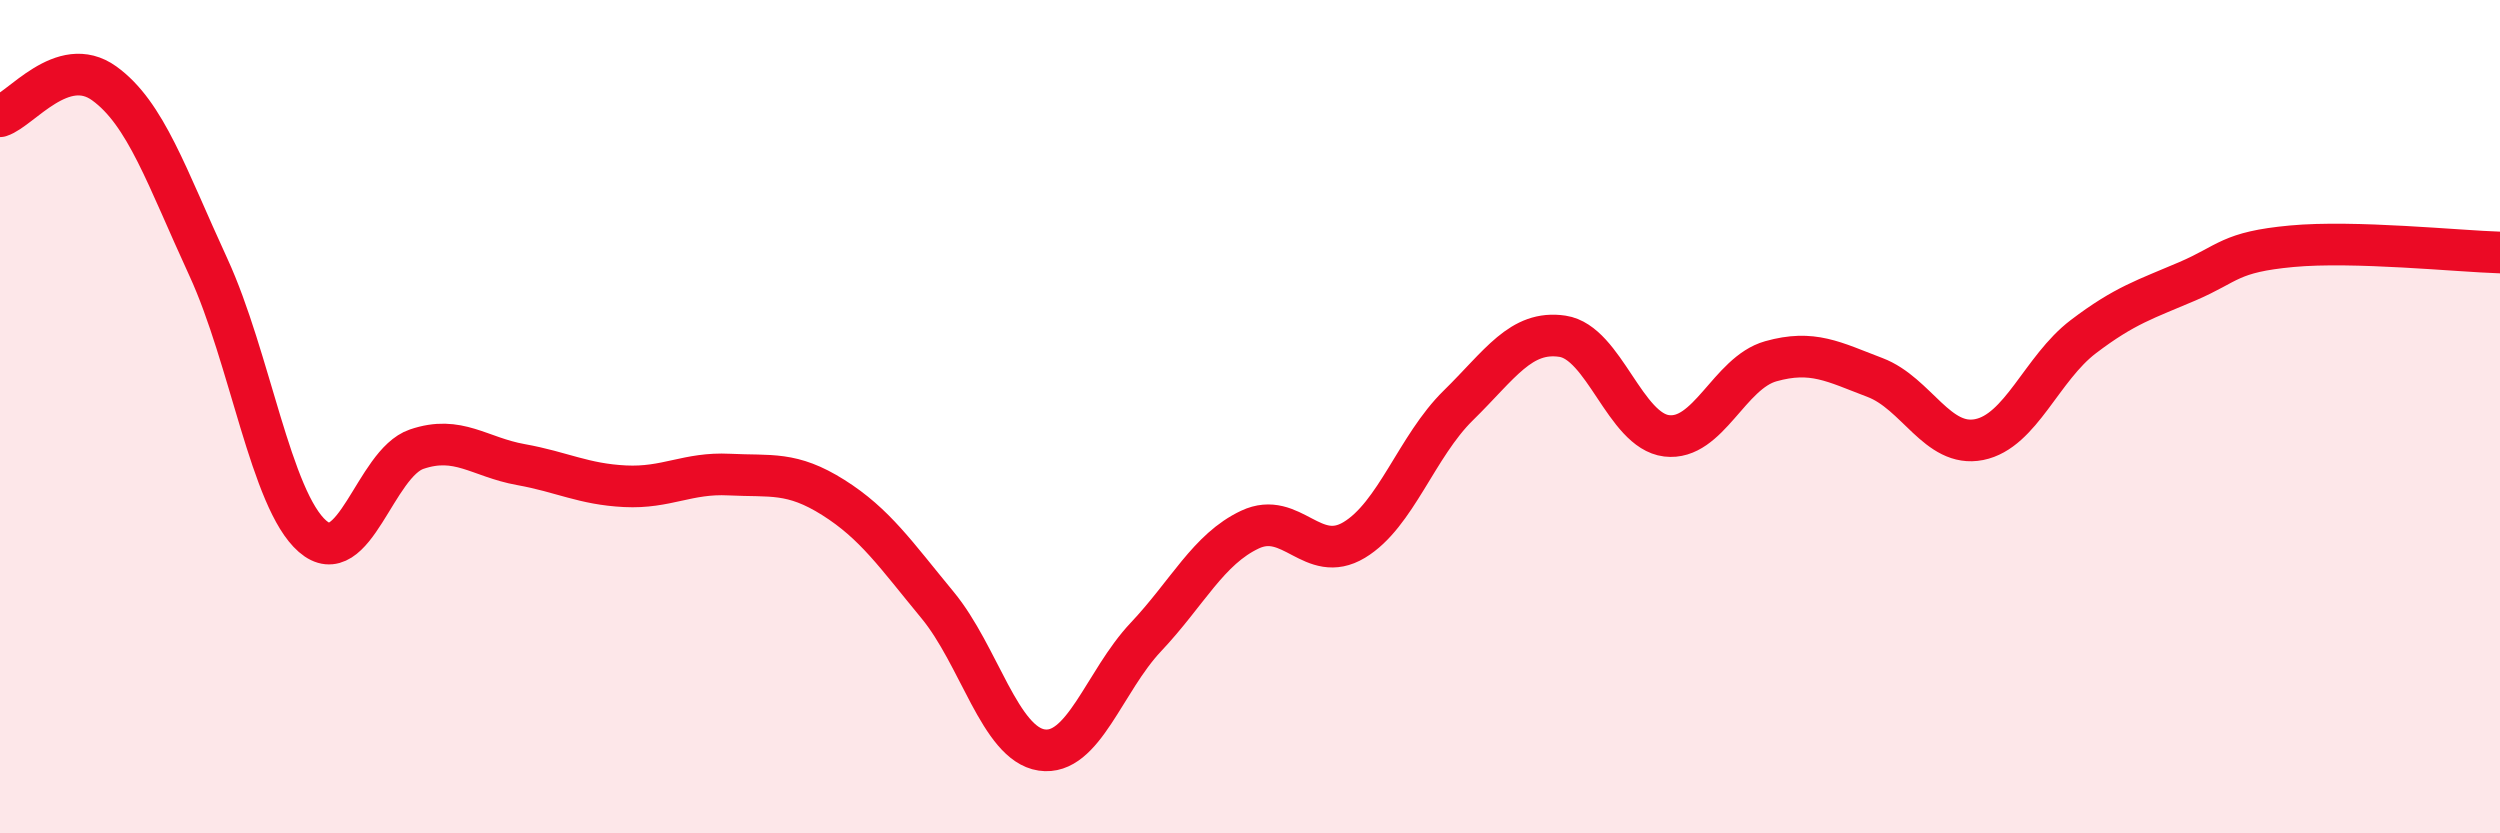 
    <svg width="60" height="20" viewBox="0 0 60 20" xmlns="http://www.w3.org/2000/svg">
      <path
        d="M 0,2.79 C 0.5,2.63 1.5,1.28 2.5,2 C 3.5,2.72 4,4.24 5,6.41 C 6,8.58 6.5,12 7.5,12.87 C 8.5,13.74 9,11.12 10,10.78 C 11,10.44 11.5,10.97 12.5,11.15 C 13.5,11.33 14,11.62 15,11.67 C 16,11.72 16.5,11.34 17.5,11.39 C 18.5,11.44 19,11.31 20,11.94 C 21,12.57 21.5,13.31 22.5,14.52 C 23.5,15.73 24,17.85 25,18 C 26,18.15 26.5,16.35 27.5,15.29 C 28.5,14.23 29,13.18 30,12.71 C 31,12.24 31.5,13.56 32.5,12.96 C 33.5,12.36 34,10.71 35,9.73 C 36,8.75 36.5,7.92 37.5,8.07 C 38.5,8.22 39,10.34 40,10.46 C 41,10.58 41.5,8.95 42.5,8.67 C 43.5,8.39 44,8.68 45,9.06 C 46,9.44 46.5,10.75 47.5,10.55 C 48.5,10.35 49,8.84 50,8.08 C 51,7.32 51.5,7.18 52.5,6.75 C 53.5,6.32 53.5,6.05 55,5.91 C 56.5,5.77 59,6.03 60,6.06L60 20L0 20Z"
        fill="#EB0A25"
        opacity="0.1"
        stroke-linecap="round"
        stroke-linejoin="round"
      />
      <path
        d="M 0,2.79 C 0.5,2.63 1.5,1.28 2.5,2 C 3.5,2.72 4,4.24 5,6.41 C 6,8.58 6.5,12 7.5,12.87 C 8.5,13.74 9,11.12 10,10.78 C 11,10.44 11.5,10.97 12.5,11.15 C 13.5,11.33 14,11.62 15,11.67 C 16,11.72 16.5,11.34 17.5,11.39 C 18.5,11.44 19,11.31 20,11.94 C 21,12.57 21.5,13.31 22.5,14.52 C 23.5,15.73 24,17.85 25,18 C 26,18.15 26.5,16.35 27.5,15.29 C 28.5,14.23 29,13.18 30,12.71 C 31,12.24 31.5,13.56 32.5,12.96 C 33.5,12.36 34,10.71 35,9.73 C 36,8.75 36.5,7.92 37.5,8.07 C 38.5,8.22 39,10.34 40,10.46 C 41,10.58 41.5,8.95 42.5,8.67 C 43.5,8.39 44,8.68 45,9.06 C 46,9.44 46.5,10.75 47.5,10.55 C 48.5,10.35 49,8.84 50,8.08 C 51,7.32 51.5,7.18 52.5,6.75 C 53.5,6.32 53.5,6.05 55,5.91 C 56.5,5.77 59,6.03 60,6.06"
        stroke="#EB0A25"
        stroke-width="1"
        fill="none"
        stroke-linecap="round"
        stroke-linejoin="round"
      />
    </svg>
  